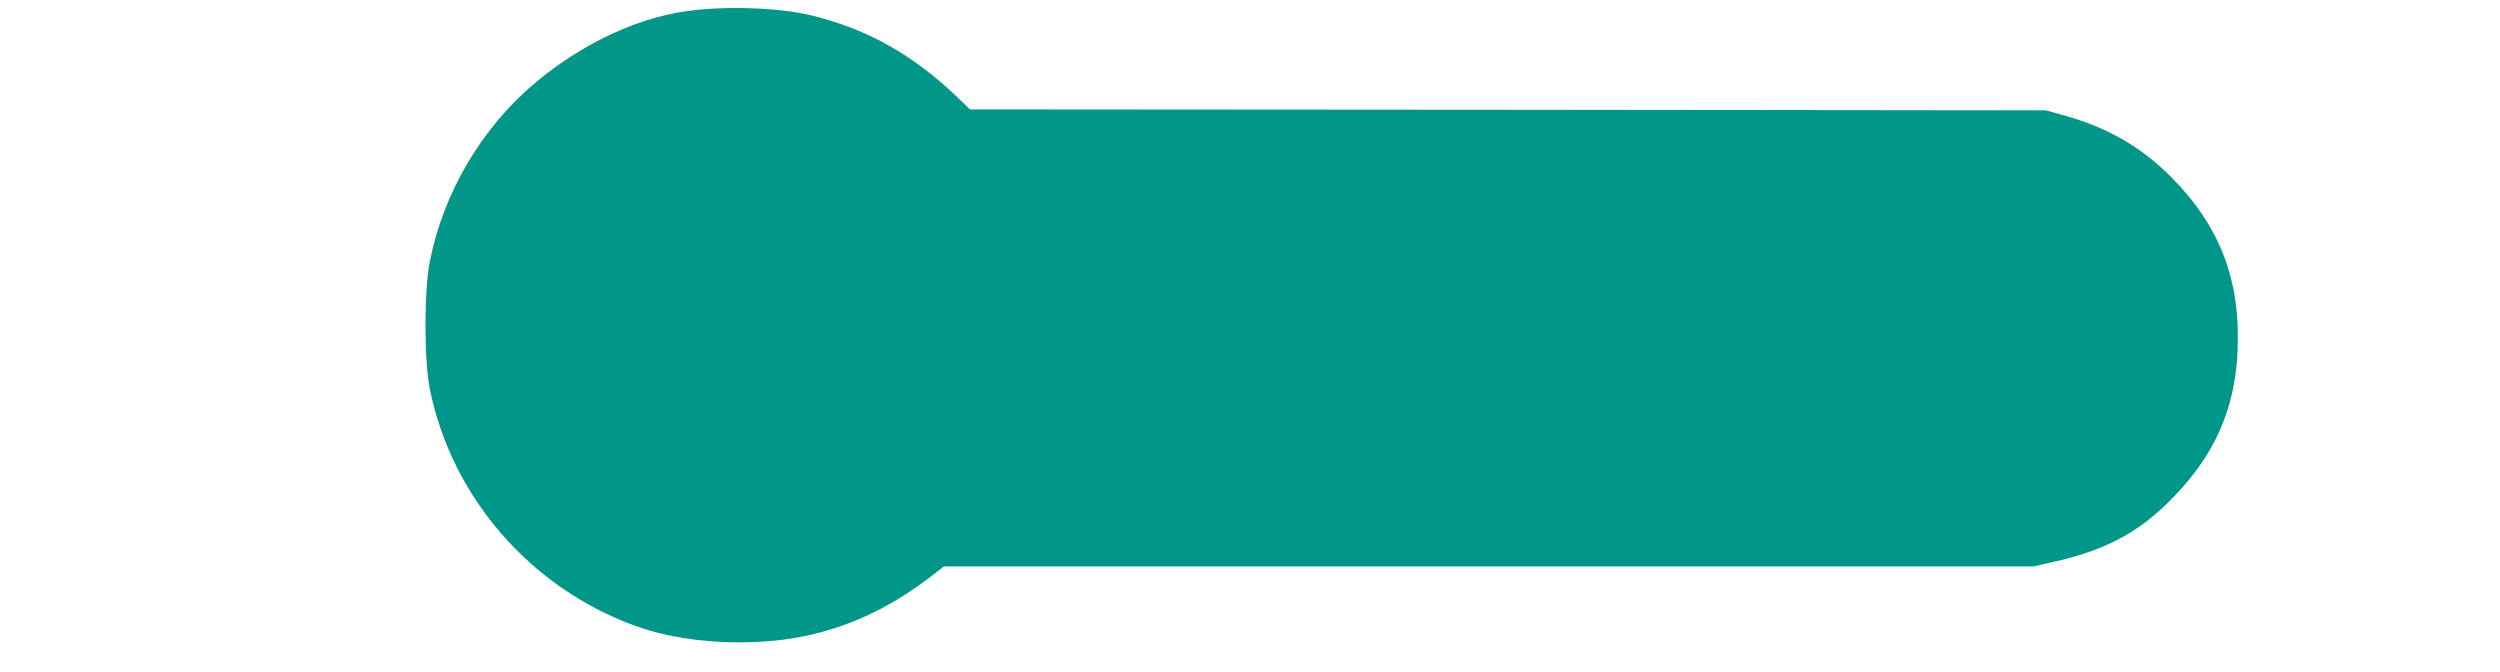 <?xml version="1.0" standalone="no"?>
<!DOCTYPE svg PUBLIC "-//W3C//DTD SVG 20010904//EN"
 "http://www.w3.org/TR/2001/REC-SVG-20010904/DTD/svg10.dtd">
<svg version="1.0" xmlns="http://www.w3.org/2000/svg"
 width="1280pt" height="344pt" viewBox="0 0 1280 344"
 preserveAspectRatio="xMidYMid meet">
<g transform="translate(0,344) scale(0.1,-0.1)"
fill="#009688" stroke="none">
<path d="M3565 3389 c-272 -26 -571 -161 -821 -370 -275 -229 -472 -561 -543
-916 -30 -147 -30 -509 0 -656 112 -553 515 -1017 1053 -1212 196 -71 456 -99
703 -76 289 27 555 134 807 328 l69 53 2789 0 2789 0 107 24 c270 61 444 156
617 338 205 213 307 446 321 733 18 367 -88 646 -341 900 -153 153 -326 253
-544 313 l-96 27 -2754 3 -2755 2 -65 63 c-228 217 -455 345 -738 416 -150 38
-392 51 -598 30z"/>
</g>
</svg>
